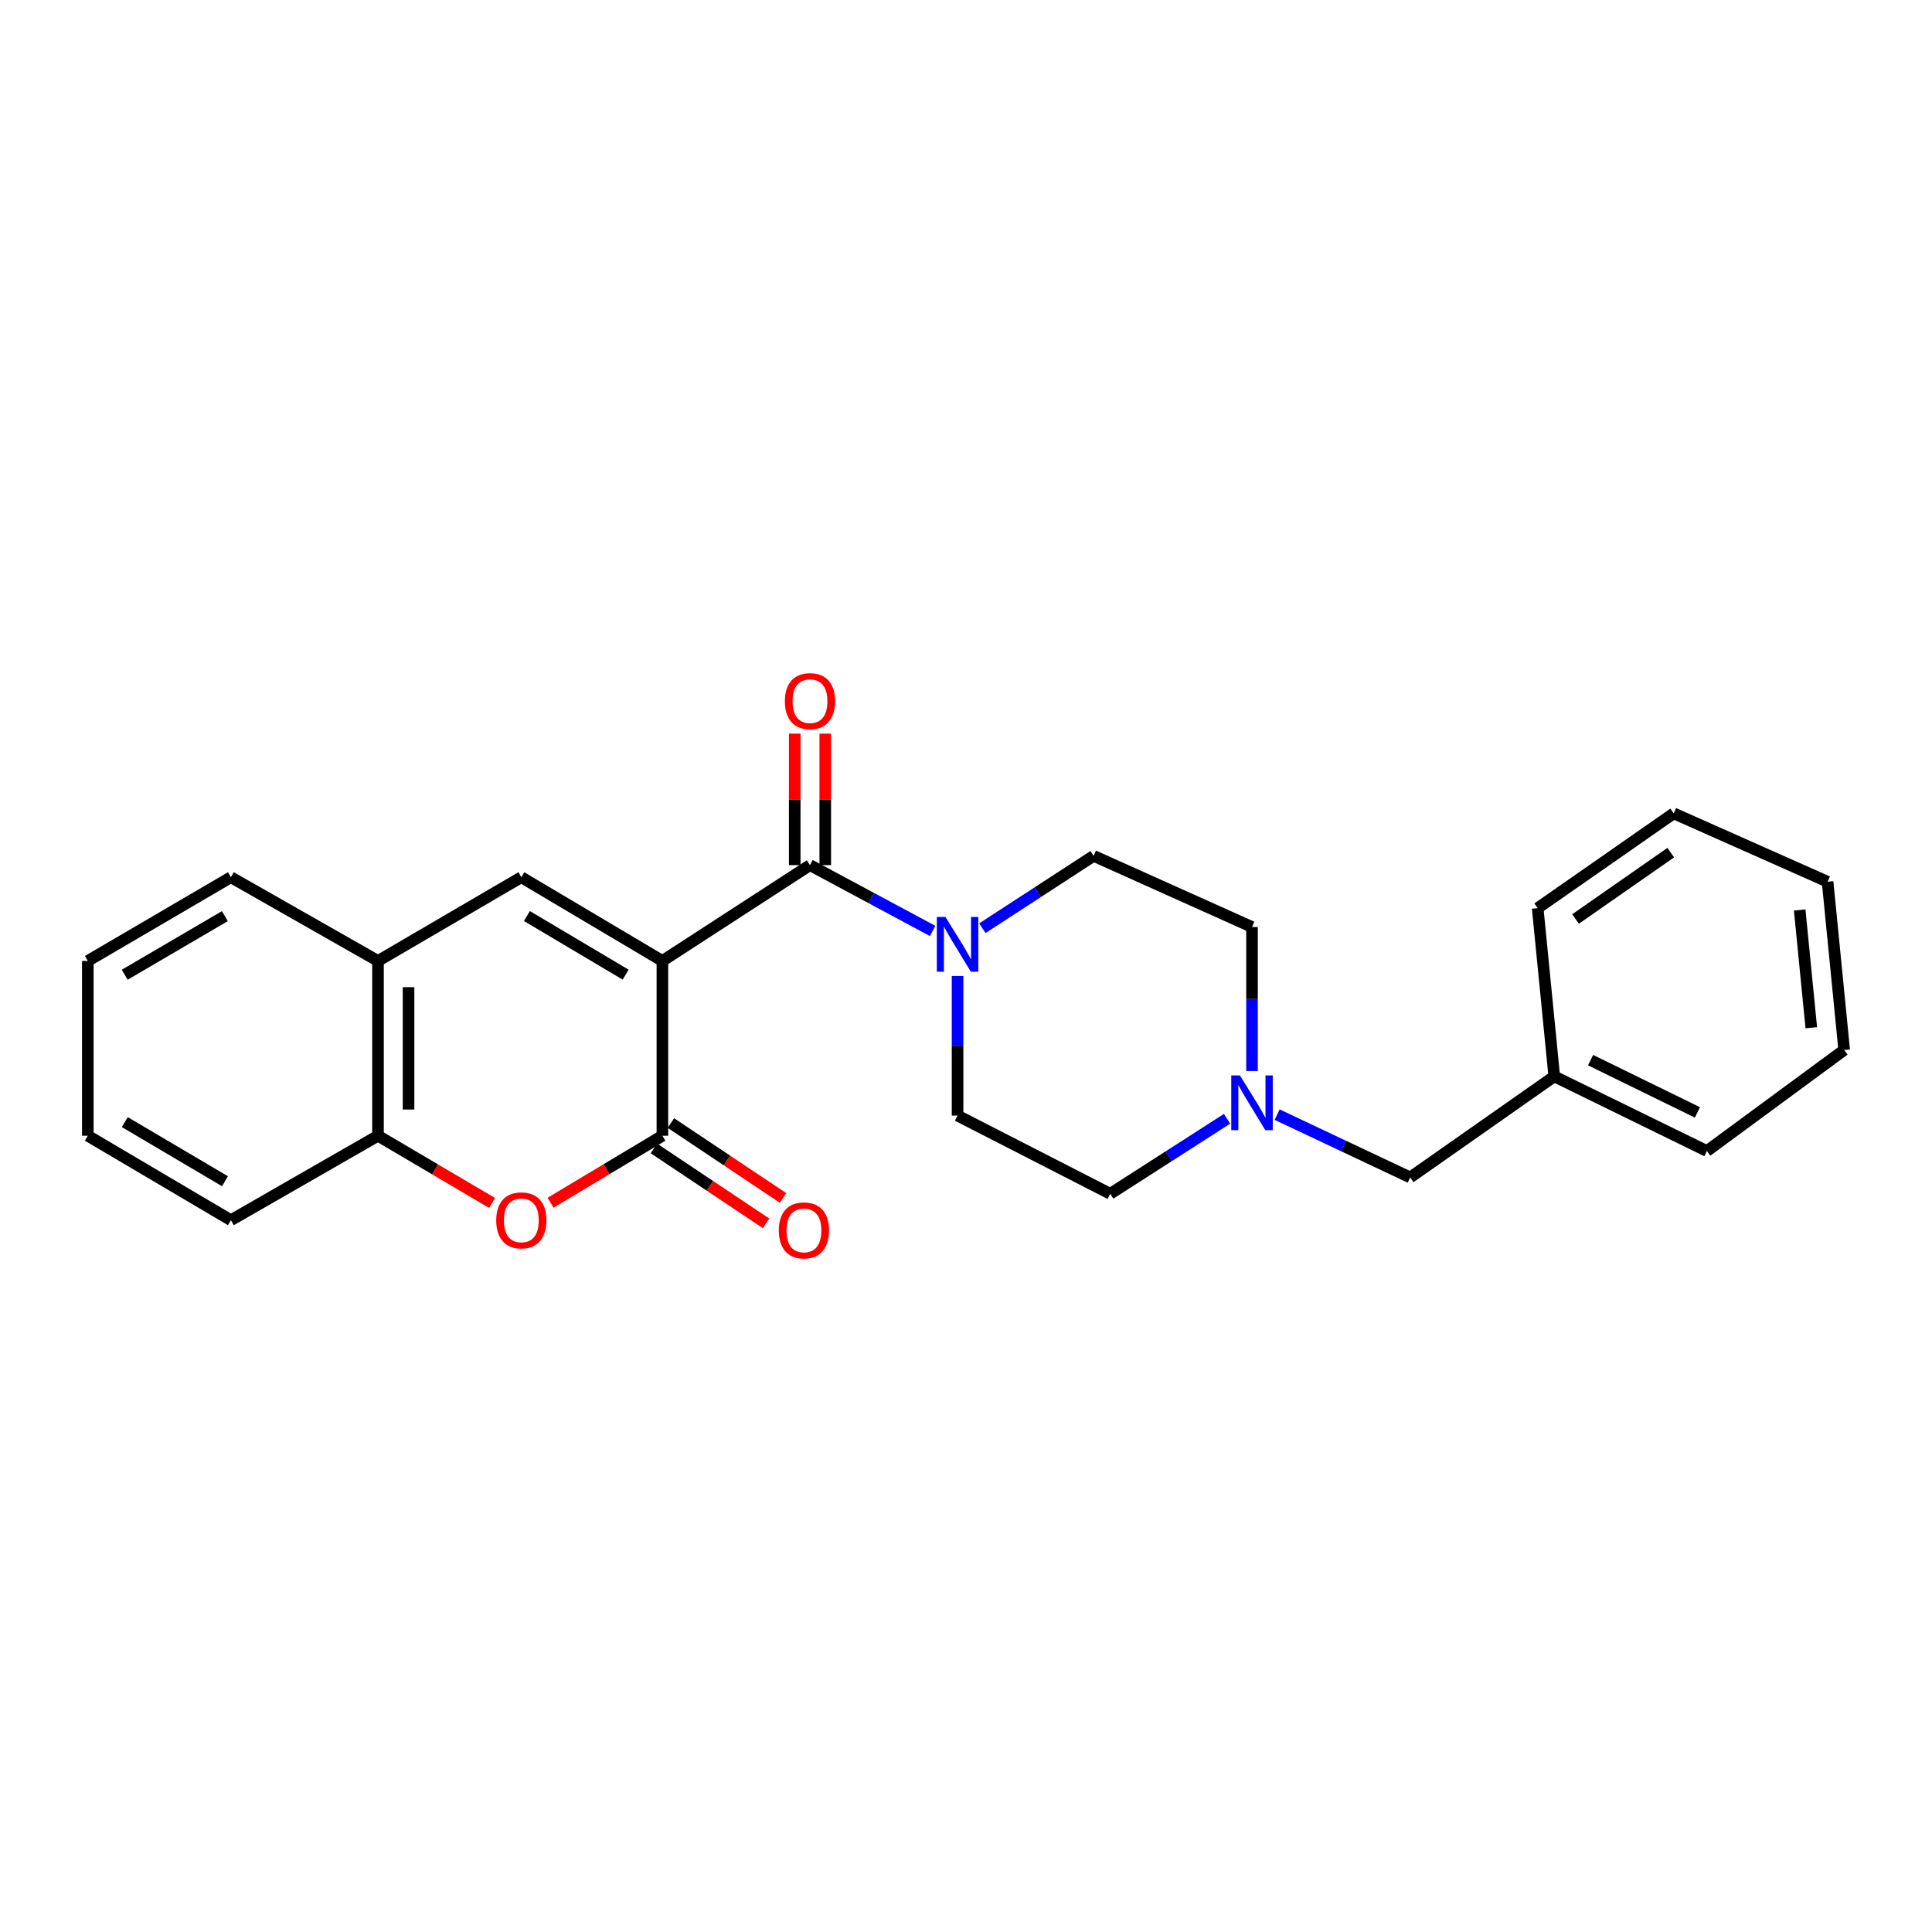 <?xml version='1.0' encoding='iso-8859-1'?>
<svg version='1.1' baseProfile='full'
              xmlns='http://www.w3.org/2000/svg'
                      xmlns:rdkit='http://www.rdkit.org/xml'
                      xmlns:xlink='http://www.w3.org/1999/xlink'
                  xml:space='preserve'
width='1000px' height='1000px' viewBox='0 0 1000 1000'>
<!-- END OF HEADER -->
<rect style='opacity:1.0;fill:#FFFFFF;stroke:none' width='1000' height='1000' x='0' y='0'> </rect>
<path class='bond-0' d='M 342.856,497.385 L 342.856,587.857' style='fill:none;fill-rule:evenodd;stroke:#000000;stroke-width:6px;stroke-linecap:butt;stroke-linejoin:miter;stroke-opacity:1' />
<path class='bond-1' d='M 342.856,497.385 L 419.25,447.793' style='fill:none;fill-rule:evenodd;stroke:#000000;stroke-width:6px;stroke-linecap:butt;stroke-linejoin:miter;stroke-opacity:1' />
<path class='bond-2' d='M 342.856,497.385 L 269.842,454.046' style='fill:none;fill-rule:evenodd;stroke:#000000;stroke-width:6px;stroke-linecap:butt;stroke-linejoin:miter;stroke-opacity:1' />
<path class='bond-2' d='M 323.835,504.477 L 272.726,474.14' style='fill:none;fill-rule:evenodd;stroke:#000000;stroke-width:6px;stroke-linecap:butt;stroke-linejoin:miter;stroke-opacity:1' />
<path class='bond-3' d='M 342.856,587.857 L 313.913,605.186' style='fill:none;fill-rule:evenodd;stroke:#000000;stroke-width:6px;stroke-linecap:butt;stroke-linejoin:miter;stroke-opacity:1' />
<path class='bond-3' d='M 313.913,605.186 L 284.97,622.516' style='fill:none;fill-rule:evenodd;stroke:#FF0000;stroke-width:6px;stroke-linecap:butt;stroke-linejoin:miter;stroke-opacity:1' />
<path class='bond-8' d='M 338.466,594.43 L 367.49,613.812' style='fill:none;fill-rule:evenodd;stroke:#000000;stroke-width:6px;stroke-linecap:butt;stroke-linejoin:miter;stroke-opacity:1' />
<path class='bond-8' d='M 367.49,613.812 L 396.515,633.193' style='fill:none;fill-rule:evenodd;stroke:#FF0000;stroke-width:6px;stroke-linecap:butt;stroke-linejoin:miter;stroke-opacity:1' />
<path class='bond-8' d='M 347.245,581.284 L 376.269,600.666' style='fill:none;fill-rule:evenodd;stroke:#000000;stroke-width:6px;stroke-linecap:butt;stroke-linejoin:miter;stroke-opacity:1' />
<path class='bond-8' d='M 376.269,600.666 L 405.293,620.048' style='fill:none;fill-rule:evenodd;stroke:#FF0000;stroke-width:6px;stroke-linecap:butt;stroke-linejoin:miter;stroke-opacity:1' />
<path class='bond-4' d='M 419.25,447.793 L 450.989,464.827' style='fill:none;fill-rule:evenodd;stroke:#000000;stroke-width:6px;stroke-linecap:butt;stroke-linejoin:miter;stroke-opacity:1' />
<path class='bond-4' d='M 450.989,464.827 L 482.728,481.86' style='fill:none;fill-rule:evenodd;stroke:#0000FF;stroke-width:6px;stroke-linecap:butt;stroke-linejoin:miter;stroke-opacity:1' />
<path class='bond-9' d='M 427.154,447.793 L 427.154,413.753' style='fill:none;fill-rule:evenodd;stroke:#000000;stroke-width:6px;stroke-linecap:butt;stroke-linejoin:miter;stroke-opacity:1' />
<path class='bond-9' d='M 427.154,413.753 L 427.154,379.712' style='fill:none;fill-rule:evenodd;stroke:#FF0000;stroke-width:6px;stroke-linecap:butt;stroke-linejoin:miter;stroke-opacity:1' />
<path class='bond-9' d='M 411.346,447.793 L 411.346,413.753' style='fill:none;fill-rule:evenodd;stroke:#000000;stroke-width:6px;stroke-linecap:butt;stroke-linejoin:miter;stroke-opacity:1' />
<path class='bond-9' d='M 411.346,413.753 L 411.346,379.712' style='fill:none;fill-rule:evenodd;stroke:#FF0000;stroke-width:6px;stroke-linecap:butt;stroke-linejoin:miter;stroke-opacity:1' />
<path class='bond-5' d='M 269.842,454.046 L 195.652,497.385' style='fill:none;fill-rule:evenodd;stroke:#000000;stroke-width:6px;stroke-linecap:butt;stroke-linejoin:miter;stroke-opacity:1' />
<path class='bond-25' d='M 254.69,622.644 L 225.171,605.251' style='fill:none;fill-rule:evenodd;stroke:#FF0000;stroke-width:6px;stroke-linecap:butt;stroke-linejoin:miter;stroke-opacity:1' />
<path class='bond-25' d='M 225.171,605.251 L 195.652,587.857' style='fill:none;fill-rule:evenodd;stroke:#000000;stroke-width:6px;stroke-linecap:butt;stroke-linejoin:miter;stroke-opacity:1' />
<path class='bond-10' d='M 495.635,505.163 L 495.635,541.294' style='fill:none;fill-rule:evenodd;stroke:#0000FF;stroke-width:6px;stroke-linecap:butt;stroke-linejoin:miter;stroke-opacity:1' />
<path class='bond-10' d='M 495.635,541.294 L 495.635,577.424' style='fill:none;fill-rule:evenodd;stroke:#000000;stroke-width:6px;stroke-linecap:butt;stroke-linejoin:miter;stroke-opacity:1' />
<path class='bond-11' d='M 508.475,480.438 L 537.262,461.718' style='fill:none;fill-rule:evenodd;stroke:#0000FF;stroke-width:6px;stroke-linecap:butt;stroke-linejoin:miter;stroke-opacity:1' />
<path class='bond-11' d='M 537.262,461.718 L 566.049,442.998' style='fill:none;fill-rule:evenodd;stroke:#000000;stroke-width:6px;stroke-linecap:butt;stroke-linejoin:miter;stroke-opacity:1' />
<path class='bond-6' d='M 195.652,497.385 L 195.652,587.857' style='fill:none;fill-rule:evenodd;stroke:#000000;stroke-width:6px;stroke-linecap:butt;stroke-linejoin:miter;stroke-opacity:1' />
<path class='bond-6' d='M 211.46,510.956 L 211.46,574.286' style='fill:none;fill-rule:evenodd;stroke:#000000;stroke-width:6px;stroke-linecap:butt;stroke-linejoin:miter;stroke-opacity:1' />
<path class='bond-16' d='M 195.652,497.385 L 119.513,454.046' style='fill:none;fill-rule:evenodd;stroke:#000000;stroke-width:6px;stroke-linecap:butt;stroke-linejoin:miter;stroke-opacity:1' />
<path class='bond-17' d='M 195.652,587.857 L 119.513,631.573' style='fill:none;fill-rule:evenodd;stroke:#000000;stroke-width:6px;stroke-linecap:butt;stroke-linejoin:miter;stroke-opacity:1' />
<path class='bond-7' d='M 648.037,554.359 L 648.037,517.086' style='fill:none;fill-rule:evenodd;stroke:#0000FF;stroke-width:6px;stroke-linecap:butt;stroke-linejoin:miter;stroke-opacity:1' />
<path class='bond-7' d='M 648.037,517.086 L 648.037,479.812' style='fill:none;fill-rule:evenodd;stroke:#000000;stroke-width:6px;stroke-linecap:butt;stroke-linejoin:miter;stroke-opacity:1' />
<path class='bond-12' d='M 661.041,576.932 L 695.476,593.187' style='fill:none;fill-rule:evenodd;stroke:#0000FF;stroke-width:6px;stroke-linecap:butt;stroke-linejoin:miter;stroke-opacity:1' />
<path class='bond-12' d='M 695.476,593.187 L 729.912,609.443' style='fill:none;fill-rule:evenodd;stroke:#000000;stroke-width:6px;stroke-linecap:butt;stroke-linejoin:miter;stroke-opacity:1' />
<path class='bond-26' d='M 635.117,579.088 L 604.882,598.498' style='fill:none;fill-rule:evenodd;stroke:#0000FF;stroke-width:6px;stroke-linecap:butt;stroke-linejoin:miter;stroke-opacity:1' />
<path class='bond-26' d='M 604.882,598.498 L 574.647,617.909' style='fill:none;fill-rule:evenodd;stroke:#000000;stroke-width:6px;stroke-linecap:butt;stroke-linejoin:miter;stroke-opacity:1' />
<path class='bond-14' d='M 495.635,577.424 L 574.647,617.909' style='fill:none;fill-rule:evenodd;stroke:#000000;stroke-width:6px;stroke-linecap:butt;stroke-linejoin:miter;stroke-opacity:1' />
<path class='bond-13' d='M 566.049,442.998 L 648.037,479.812' style='fill:none;fill-rule:evenodd;stroke:#000000;stroke-width:6px;stroke-linecap:butt;stroke-linejoin:miter;stroke-opacity:1' />
<path class='bond-15' d='M 729.912,609.443 L 804.488,557.129' style='fill:none;fill-rule:evenodd;stroke:#000000;stroke-width:6px;stroke-linecap:butt;stroke-linejoin:miter;stroke-opacity:1' />
<path class='bond-18' d='M 804.488,557.129 L 883.482,595.778' style='fill:none;fill-rule:evenodd;stroke:#000000;stroke-width:6px;stroke-linecap:butt;stroke-linejoin:miter;stroke-opacity:1' />
<path class='bond-18' d='M 823.284,548.727 L 878.58,575.782' style='fill:none;fill-rule:evenodd;stroke:#000000;stroke-width:6px;stroke-linecap:butt;stroke-linejoin:miter;stroke-opacity:1' />
<path class='bond-19' d='M 804.488,557.129 L 795.899,470.056' style='fill:none;fill-rule:evenodd;stroke:#000000;stroke-width:6px;stroke-linecap:butt;stroke-linejoin:miter;stroke-opacity:1' />
<path class='bond-20' d='M 119.513,454.046 L 45.455,497.385' style='fill:none;fill-rule:evenodd;stroke:#000000;stroke-width:6px;stroke-linecap:butt;stroke-linejoin:miter;stroke-opacity:1' />
<path class='bond-20' d='M 116.388,474.19 L 64.547,504.527' style='fill:none;fill-rule:evenodd;stroke:#000000;stroke-width:6px;stroke-linecap:butt;stroke-linejoin:miter;stroke-opacity:1' />
<path class='bond-27' d='M 119.513,631.573 L 45.455,587.857' style='fill:none;fill-rule:evenodd;stroke:#000000;stroke-width:6px;stroke-linecap:butt;stroke-linejoin:miter;stroke-opacity:1' />
<path class='bond-27' d='M 116.44,611.403 L 64.599,580.801' style='fill:none;fill-rule:evenodd;stroke:#000000;stroke-width:6px;stroke-linecap:butt;stroke-linejoin:miter;stroke-opacity:1' />
<path class='bond-23' d='M 883.482,595.778 L 954.545,543.464' style='fill:none;fill-rule:evenodd;stroke:#000000;stroke-width:6px;stroke-linecap:butt;stroke-linejoin:miter;stroke-opacity:1' />
<path class='bond-22' d='M 795.899,470.056 L 866.304,420.991' style='fill:none;fill-rule:evenodd;stroke:#000000;stroke-width:6px;stroke-linecap:butt;stroke-linejoin:miter;stroke-opacity:1' />
<path class='bond-22' d='M 815.498,475.665 L 864.782,441.319' style='fill:none;fill-rule:evenodd;stroke:#000000;stroke-width:6px;stroke-linecap:butt;stroke-linejoin:miter;stroke-opacity:1' />
<path class='bond-21' d='M 45.455,497.385 L 45.455,587.857' style='fill:none;fill-rule:evenodd;stroke:#000000;stroke-width:6px;stroke-linecap:butt;stroke-linejoin:miter;stroke-opacity:1' />
<path class='bond-24' d='M 866.304,420.991 L 945.957,456.391' style='fill:none;fill-rule:evenodd;stroke:#000000;stroke-width:6px;stroke-linecap:butt;stroke-linejoin:miter;stroke-opacity:1' />
<path class='bond-28' d='M 954.545,543.464 L 945.957,456.391' style='fill:none;fill-rule:evenodd;stroke:#000000;stroke-width:6px;stroke-linecap:butt;stroke-linejoin:miter;stroke-opacity:1' />
<path class='bond-28' d='M 937.526,531.955 L 931.514,471.003' style='fill:none;fill-rule:evenodd;stroke:#000000;stroke-width:6px;stroke-linecap:butt;stroke-linejoin:miter;stroke-opacity:1' />
<path  class='atom-4' d='M 256.842 631.653
Q 256.842 624.853, 260.202 621.053
Q 263.562 617.253, 269.842 617.253
Q 276.122 617.253, 279.482 621.053
Q 282.842 624.853, 282.842 631.653
Q 282.842 638.533, 279.442 642.453
Q 276.042 646.333, 269.842 646.333
Q 263.602 646.333, 260.202 642.453
Q 256.842 638.573, 256.842 631.653
M 269.842 643.133
Q 274.162 643.133, 276.482 640.253
Q 278.842 637.333, 278.842 631.653
Q 278.842 626.093, 276.482 623.293
Q 274.162 620.453, 269.842 620.453
Q 265.522 620.453, 263.162 623.253
Q 260.842 626.053, 260.842 631.653
Q 260.842 637.373, 263.162 640.253
Q 265.522 643.133, 269.842 643.133
' fill='#FF0000'/>
<path  class='atom-5' d='M 489.375 474.627
L 498.655 489.627
Q 499.575 491.107, 501.055 493.787
Q 502.535 496.467, 502.615 496.627
L 502.615 474.627
L 506.375 474.627
L 506.375 502.947
L 502.495 502.947
L 492.535 486.547
Q 491.375 484.627, 490.135 482.427
Q 488.935 480.227, 488.575 479.547
L 488.575 502.947
L 484.895 502.947
L 484.895 474.627
L 489.375 474.627
' fill='#0000FF'/>
<path  class='atom-8' d='M 641.777 556.633
L 651.057 571.633
Q 651.977 573.113, 653.457 575.793
Q 654.937 578.473, 655.017 578.633
L 655.017 556.633
L 658.777 556.633
L 658.777 584.953
L 654.897 584.953
L 644.937 568.553
Q 643.777 566.633, 642.537 564.433
Q 641.337 562.233, 640.977 561.553
L 640.977 584.953
L 637.297 584.953
L 637.297 556.633
L 641.777 556.633
' fill='#0000FF'/>
<path  class='atom-9' d='M 403.106 636.852
Q 403.106 630.052, 406.466 626.252
Q 409.826 622.452, 416.106 622.452
Q 422.386 622.452, 425.746 626.252
Q 429.106 630.052, 429.106 636.852
Q 429.106 643.732, 425.706 647.652
Q 422.306 651.532, 416.106 651.532
Q 409.866 651.532, 406.466 647.652
Q 403.106 643.772, 403.106 636.852
M 416.106 648.332
Q 420.426 648.332, 422.746 645.452
Q 425.106 642.532, 425.106 636.852
Q 425.106 631.292, 422.746 628.492
Q 420.426 625.652, 416.106 625.652
Q 411.786 625.652, 409.426 628.452
Q 407.106 631.252, 407.106 636.852
Q 407.106 642.572, 409.426 645.452
Q 411.786 648.332, 416.106 648.332
' fill='#FF0000'/>
<path  class='atom-10' d='M 406.25 362.908
Q 406.25 356.108, 409.61 352.308
Q 412.97 348.508, 419.25 348.508
Q 425.53 348.508, 428.89 352.308
Q 432.25 356.108, 432.25 362.908
Q 432.25 369.788, 428.85 373.708
Q 425.45 377.588, 419.25 377.588
Q 413.01 377.588, 409.61 373.708
Q 406.25 369.828, 406.25 362.908
M 419.25 374.388
Q 423.57 374.388, 425.89 371.508
Q 428.25 368.588, 428.25 362.908
Q 428.25 357.348, 425.89 354.548
Q 423.57 351.708, 419.25 351.708
Q 414.93 351.708, 412.57 354.508
Q 410.25 357.308, 410.25 362.908
Q 410.25 368.628, 412.57 371.508
Q 414.93 374.388, 419.25 374.388
' fill='#FF0000'/>
</svg>
